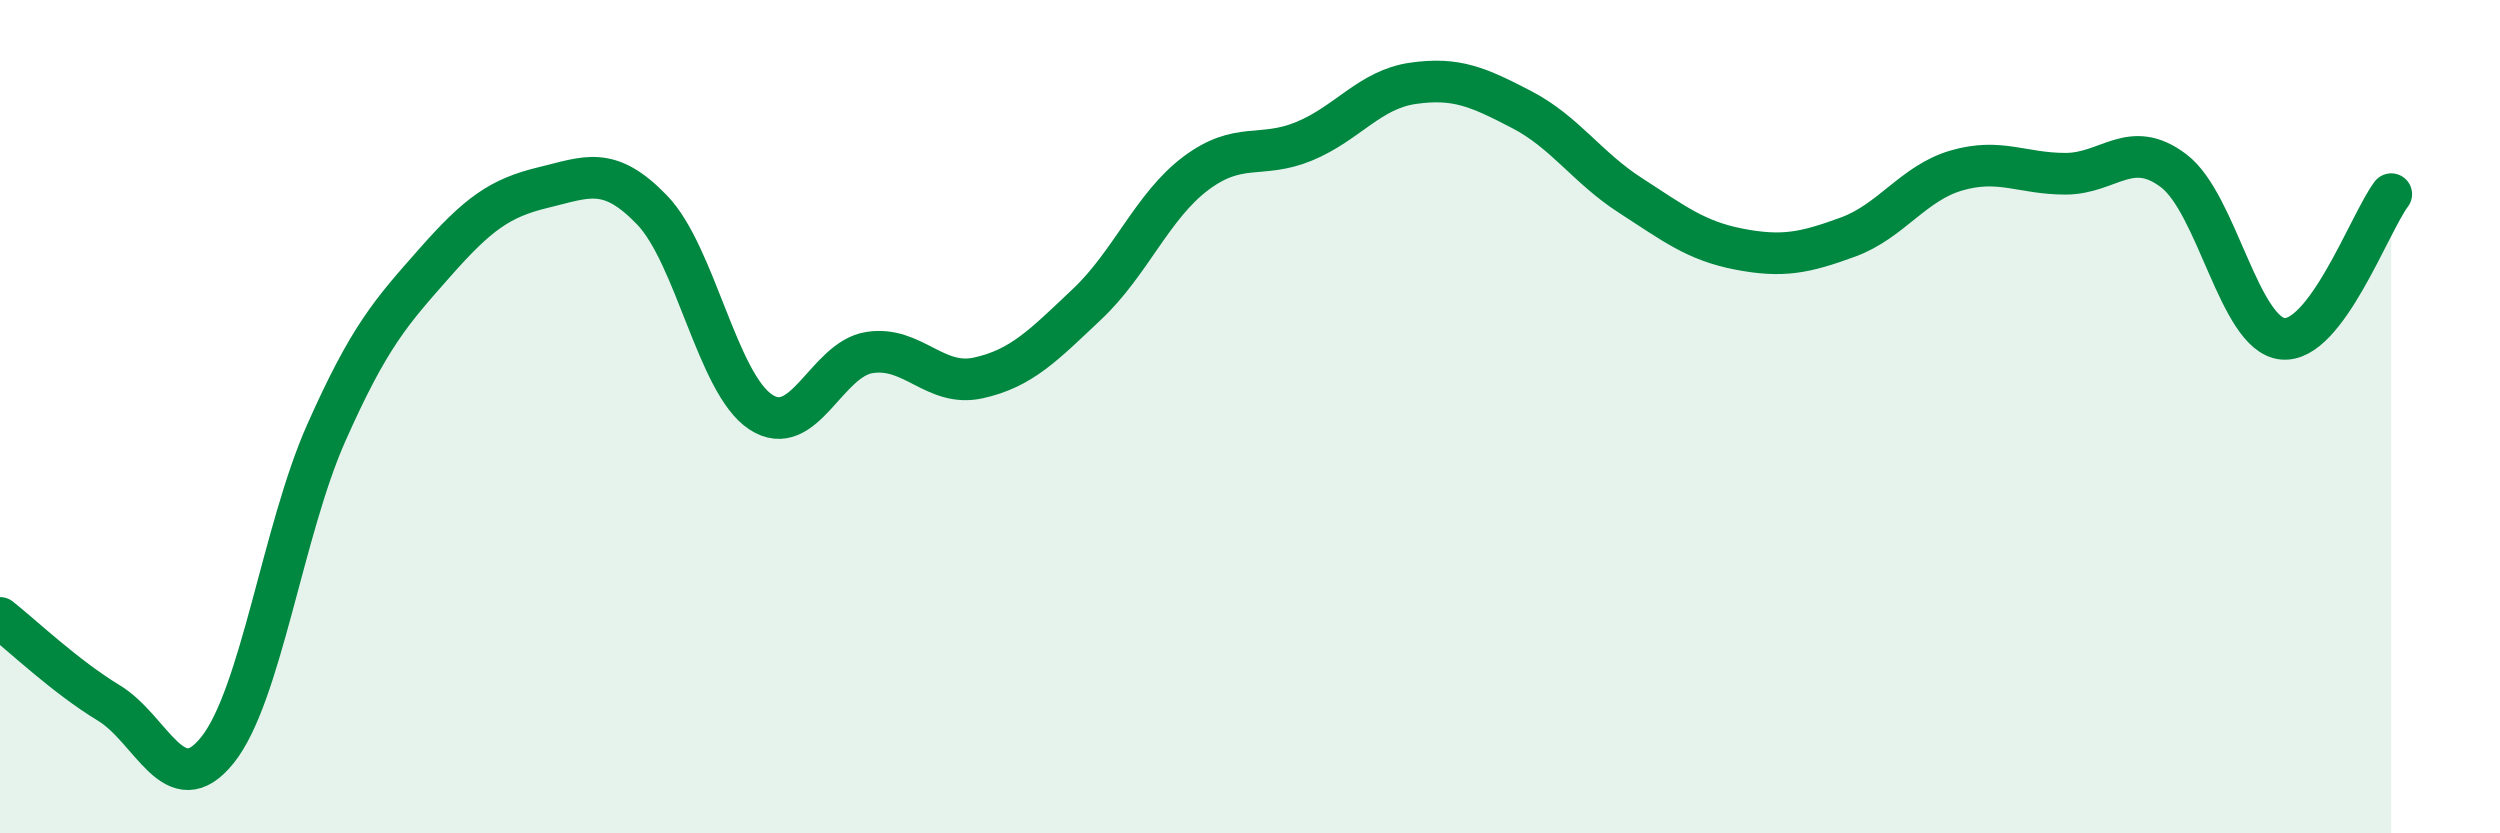 
    <svg width="60" height="20" viewBox="0 0 60 20" xmlns="http://www.w3.org/2000/svg">
      <path
        d="M 0,14.83 C 0.52,15.24 1.57,16.24 2.61,16.87 C 3.65,17.5 4.18,19.3 5.22,18 C 6.26,16.7 6.79,12.73 7.83,10.39 C 8.87,8.05 9.39,7.49 10.43,6.31 C 11.47,5.13 12,4.75 13.04,4.5 C 14.08,4.25 14.61,3.96 15.65,5.04 C 16.69,6.12 17.22,9.21 18.26,9.89 C 19.3,10.57 19.83,8.62 20.87,8.46 C 21.91,8.3 22.44,9.3 23.48,9.07 C 24.52,8.84 25.05,8.28 26.09,7.3 C 27.13,6.32 27.66,4.94 28.7,4.16 C 29.74,3.38 30.26,3.82 31.3,3.39 C 32.34,2.96 32.87,2.15 33.91,2 C 34.95,1.85 35.48,2.09 36.52,2.63 C 37.56,3.17 38.09,4.02 39.13,4.69 C 40.17,5.36 40.7,5.78 41.74,5.98 C 42.78,6.18 43.31,6.07 44.35,5.69 C 45.39,5.31 45.92,4.39 46.96,4.09 C 48,3.79 48.53,4.17 49.57,4.17 C 50.61,4.17 51.13,3.31 52.17,4.1 C 53.21,4.89 53.74,8.02 54.78,8.13 C 55.82,8.24 56.87,5.35 57.39,4.66L57.39 20L0 20Z"
        fill="#008740"
        opacity="0.1"
        stroke-linecap="round"
        stroke-linejoin="round"
      />
      <path
        d="M 0,14.83 C 0.52,15.24 1.57,16.24 2.61,16.87 C 3.65,17.5 4.18,19.3 5.22,18 C 6.26,16.7 6.79,12.73 7.83,10.39 C 8.87,8.05 9.39,7.49 10.43,6.31 C 11.47,5.13 12,4.75 13.04,4.5 C 14.08,4.25 14.61,3.96 15.65,5.04 C 16.69,6.12 17.22,9.21 18.26,9.89 C 19.3,10.57 19.83,8.62 20.87,8.46 C 21.91,8.3 22.44,9.3 23.48,9.07 C 24.52,8.84 25.05,8.28 26.09,7.3 C 27.13,6.32 27.66,4.94 28.7,4.16 C 29.74,3.38 30.26,3.82 31.3,3.39 C 32.34,2.96 32.87,2.15 33.91,2 C 34.95,1.85 35.48,2.09 36.52,2.63 C 37.56,3.17 38.09,4.02 39.13,4.69 C 40.17,5.36 40.7,5.78 41.74,5.98 C 42.78,6.18 43.31,6.07 44.35,5.69 C 45.39,5.31 45.92,4.39 46.96,4.09 C 48,3.79 48.53,4.17 49.57,4.17 C 50.61,4.17 51.13,3.31 52.17,4.1 C 53.21,4.89 53.74,8.02 54.78,8.13 C 55.82,8.24 56.87,5.35 57.39,4.66"
        stroke="#008740"
        stroke-width="1"
        fill="none"
        stroke-linecap="round"
        stroke-linejoin="round"
      />
    </svg>
  